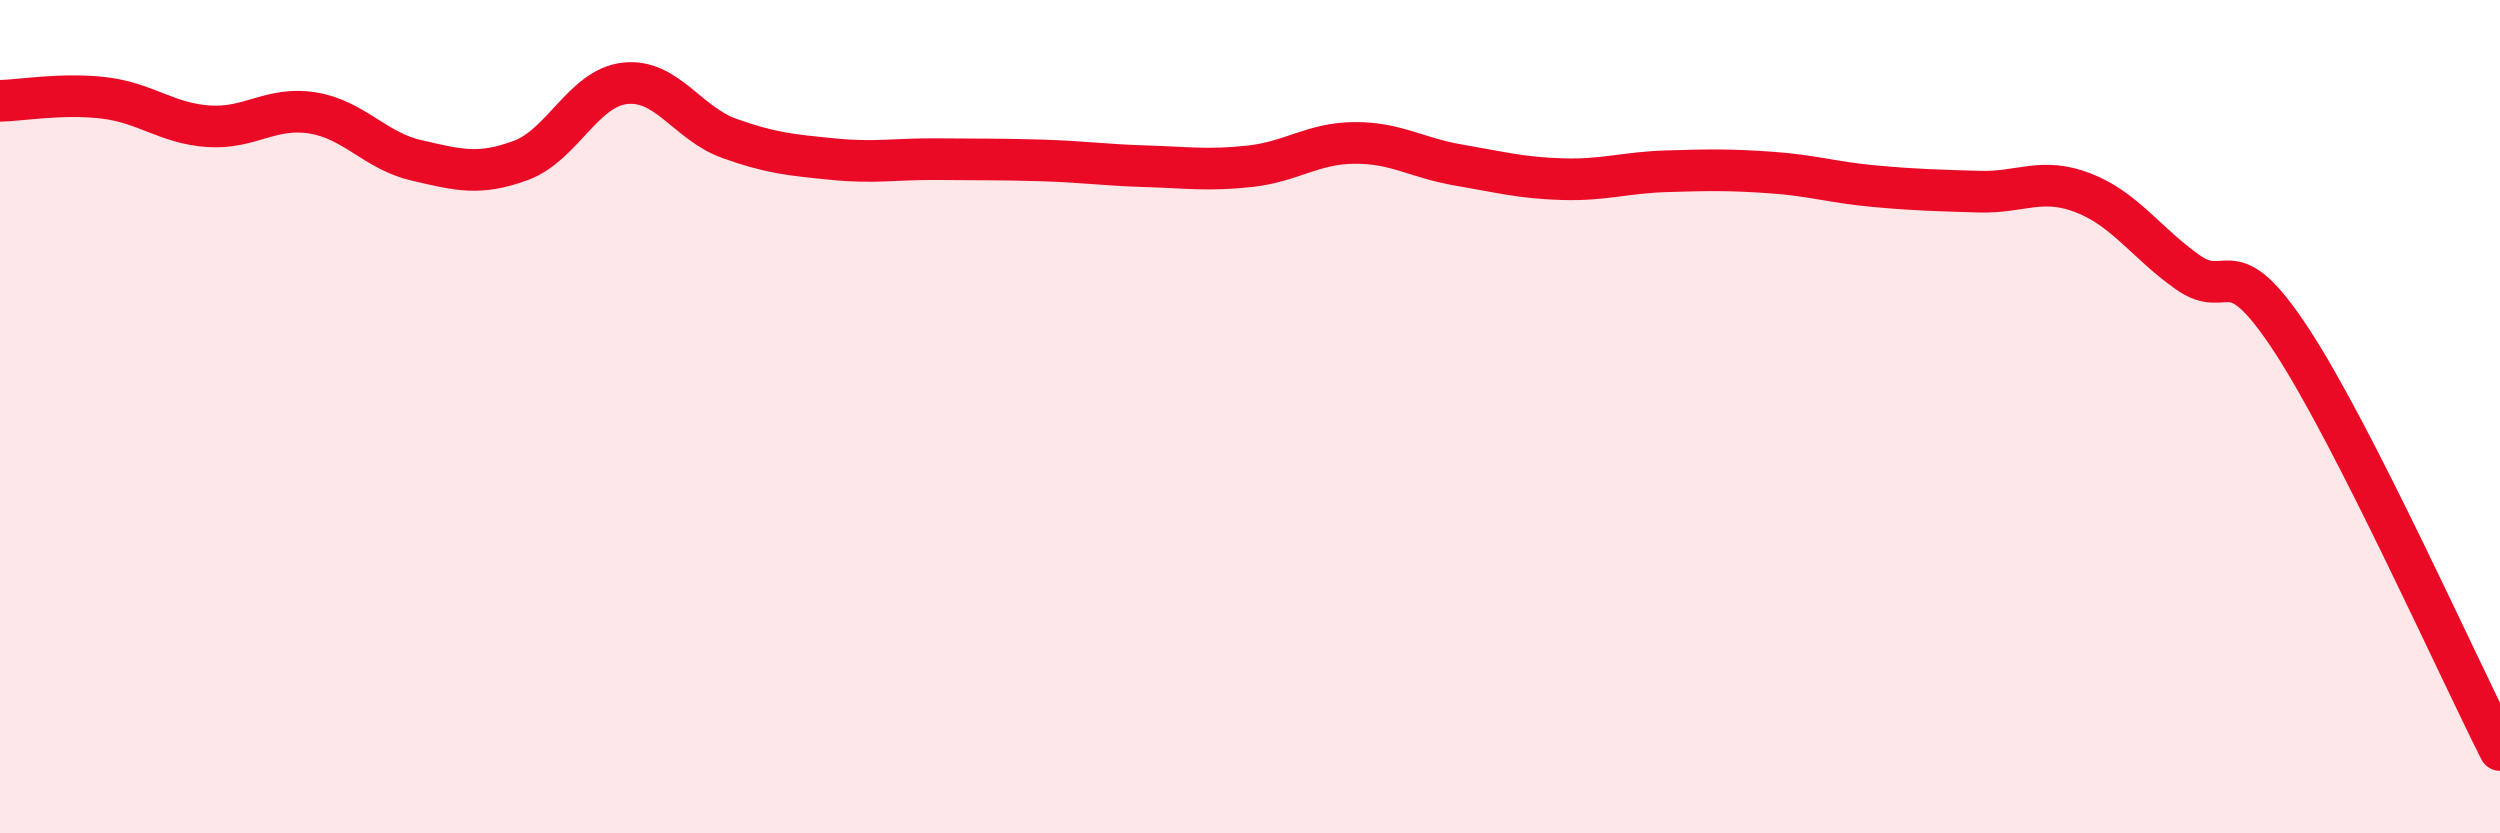 
    <svg width="60" height="20" viewBox="0 0 60 20" xmlns="http://www.w3.org/2000/svg">
      <path
        d="M 0,2.42 C 0.5,2.41 1.5,2.23 2.5,2.35 C 3.5,2.47 4,2.96 5,3.03 C 6,3.1 6.5,2.55 7.5,2.71 C 8.5,2.87 9,3.62 10,3.85 C 11,4.08 11.5,4.22 12.5,3.85 C 13.5,3.48 14,2.11 15,2 C 16,1.89 16.5,2.96 17.5,3.32 C 18.5,3.68 19,3.72 20,3.82 C 21,3.92 21.5,3.81 22.5,3.82 C 23.5,3.83 24,3.82 25,3.85 C 26,3.88 26.5,3.96 27.5,3.99 C 28.5,4.02 29,4.1 30,3.99 C 31,3.88 31.5,3.44 32.5,3.43 C 33.5,3.42 34,3.79 35,3.96 C 36,4.13 36.5,4.27 37.5,4.3 C 38.5,4.33 39,4.14 40,4.11 C 41,4.08 41.5,4.07 42.5,4.14 C 43.5,4.21 44,4.38 45,4.47 C 46,4.56 46.5,4.57 47.5,4.6 C 48.5,4.63 49,4.24 50,4.63 C 51,5.02 51.5,5.82 52.5,6.53 C 53.5,7.24 53.5,5.88 55,8.17 C 56.5,10.46 59,16.03 60,18L60 20L0 20Z"
        fill="#EB0A25"
        opacity="0.1"
        stroke-linecap="round"
        stroke-linejoin="round"
      />
      <path
        d="M 0,2.42 C 0.5,2.41 1.5,2.23 2.5,2.35 C 3.5,2.47 4,2.96 5,3.03 C 6,3.1 6.5,2.55 7.5,2.71 C 8.5,2.87 9,3.62 10,3.85 C 11,4.08 11.5,4.22 12.5,3.85 C 13.5,3.48 14,2.11 15,2 C 16,1.89 16.5,2.96 17.5,3.32 C 18.5,3.68 19,3.72 20,3.82 C 21,3.92 21.5,3.81 22.5,3.82 C 23.5,3.83 24,3.82 25,3.85 C 26,3.88 26.5,3.96 27.5,3.99 C 28.5,4.02 29,4.1 30,3.99 C 31,3.88 31.5,3.44 32.5,3.43 C 33.5,3.42 34,3.79 35,3.96 C 36,4.13 36.5,4.27 37.5,4.3 C 38.5,4.33 39,4.14 40,4.11 C 41,4.08 41.5,4.07 42.5,4.14 C 43.5,4.21 44,4.38 45,4.47 C 46,4.56 46.5,4.57 47.5,4.6 C 48.5,4.63 49,4.24 50,4.63 C 51,5.02 51.5,5.82 52.5,6.53 C 53.5,7.24 53.5,5.88 55,8.17 C 56.5,10.46 59,16.03 60,18"
        stroke="#EB0A25"
        stroke-width="1"
        fill="none"
        stroke-linecap="round"
        stroke-linejoin="round"
      />
    </svg>
  